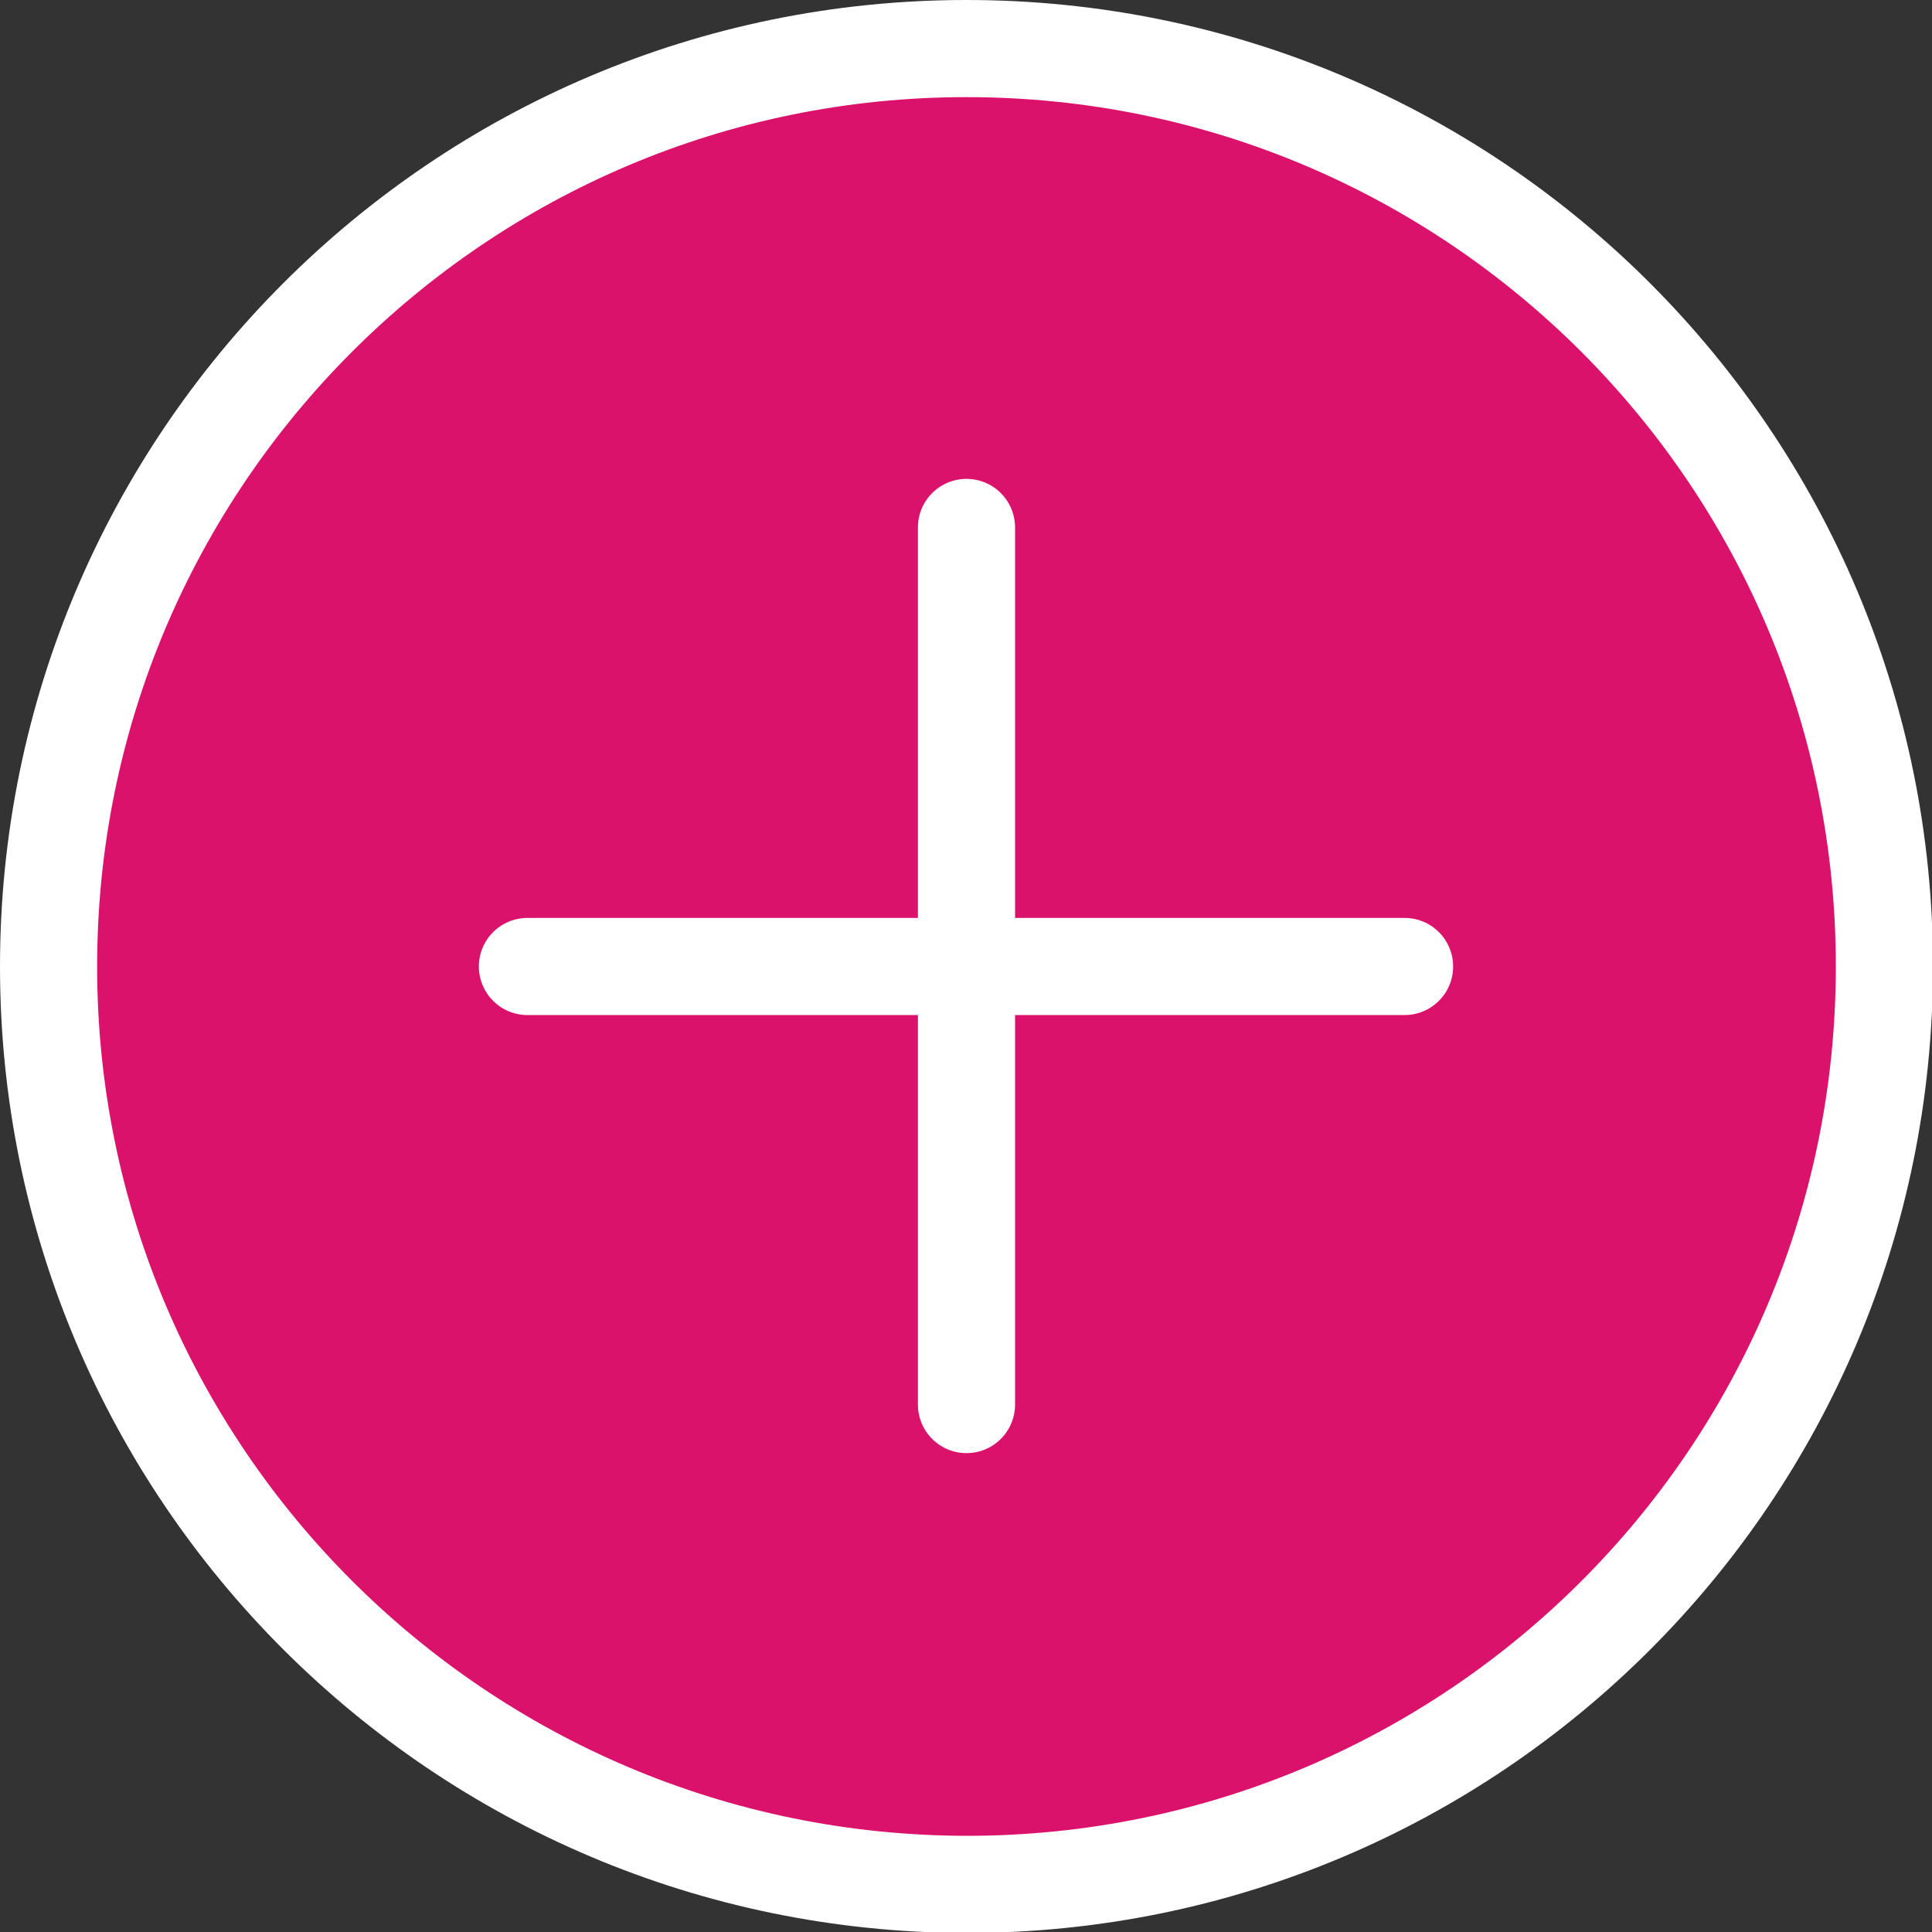 <?xml version="1.0" encoding="UTF-8"?><svg xmlns="http://www.w3.org/2000/svg" id="Header681b3cd562b5c" viewBox="0 0 19.89 19.89" aria-hidden="true" width="19px" height="19px">
  <rect x="0" y="0" width="19.89" height="19.89" fill="#333333" stroke="none"/>
  <defs><linearGradient class="cerosgradient" data-cerosgradient="true" id="CerosGradient_id612df2730" gradientUnits="userSpaceOnUse" x1="50%" y1="100%" x2="50%" y2="0%"><stop offset="0%" stop-color="#d1d1d1"/><stop offset="100%" stop-color="#d1d1d1"/></linearGradient><linearGradient/>
    <style>
      .cls-1-681b3cd562b5c{
        fill: none;
        stroke-linecap: round;
      }

      .cls-1-681b3cd562b5c, .cls-2-681b3cd562b5c{
        stroke: #fff;
        stroke-miterlimit: 10;
      }

      .cls-2-681b3cd562b5c{
        fill: #db126b;
      }
    </style>
  </defs>
  <path class="cls-2-681b3cd562b5c" d="M9.95.5c5.22,0,9.45,4.23,9.45,9.45,0,5.22-4.23,9.45-9.45,9.45C4.73,19.39.5,15.16.5,9.95S4.73.5,9.95.5Z"/>
  <g>
    <line class="cls-1-681b3cd562b5c" x1="9.95" y1="14.46" x2="9.95" y2="5.43"/>
    <line class="cls-1-681b3cd562b5c" x1="5.43" y1="9.95" x2="14.46" y2="9.95"/>
  </g>
</svg>